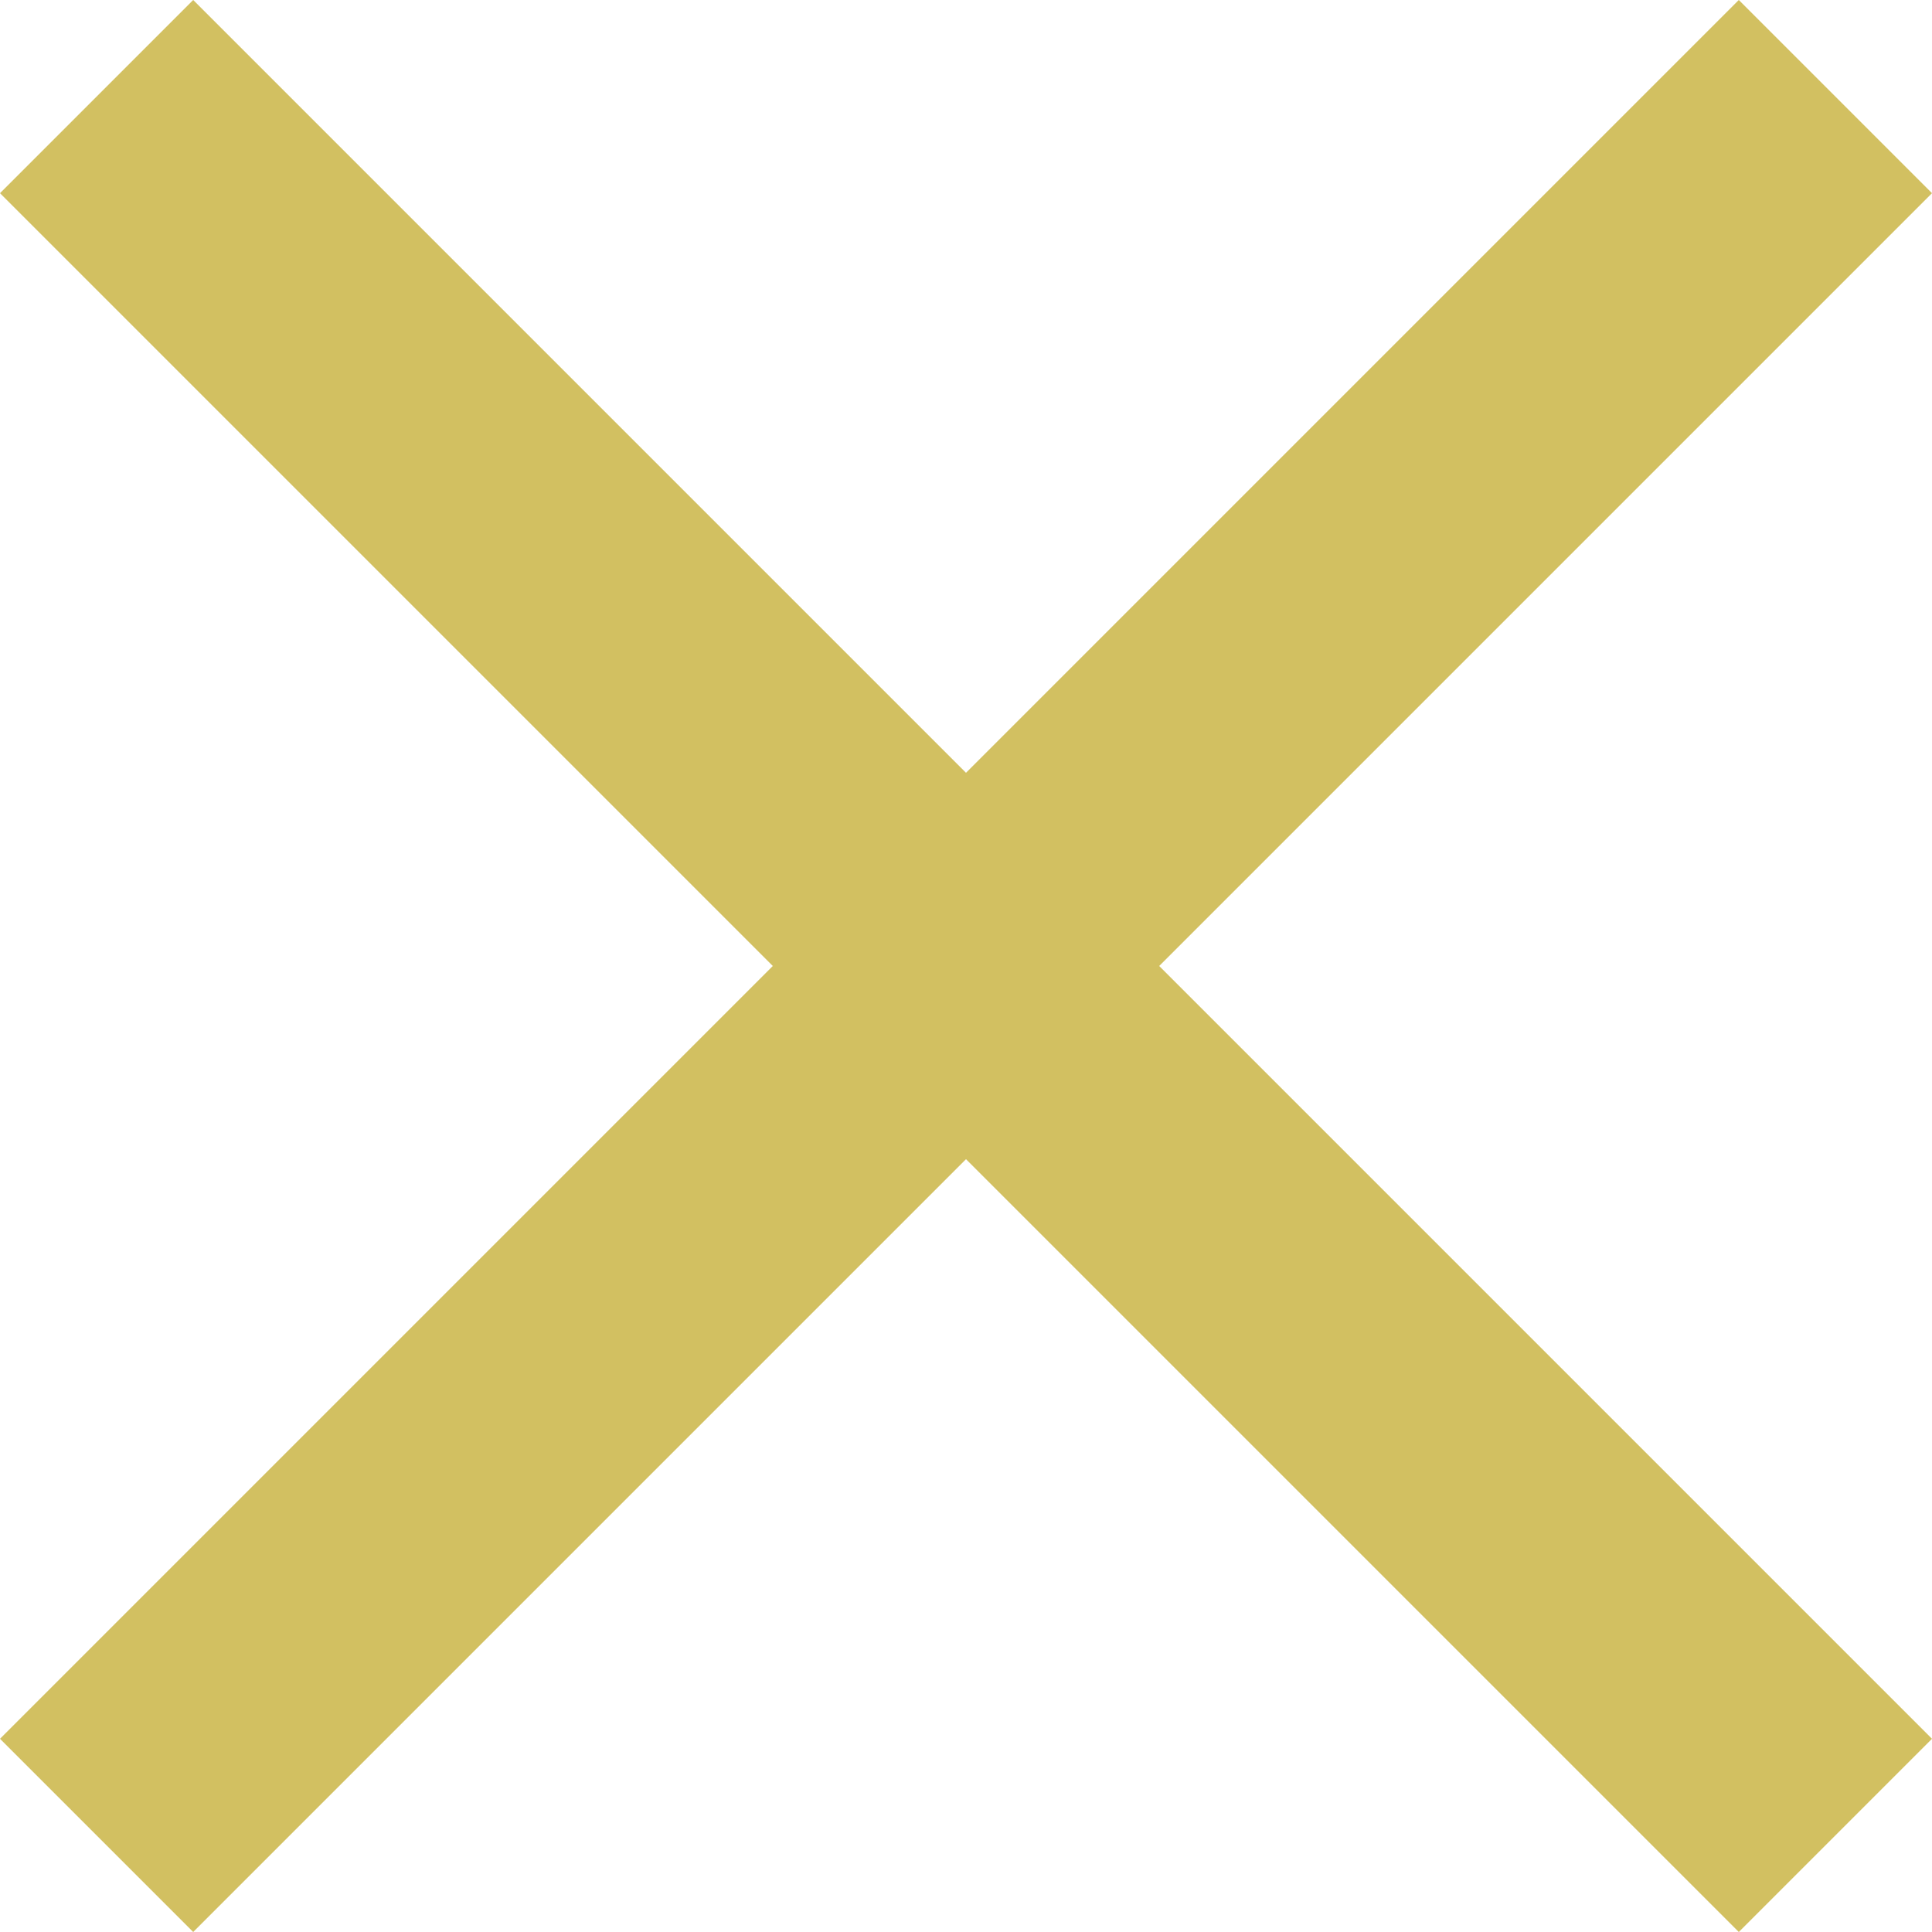 <svg id="close-button" xmlns="http://www.w3.org/2000/svg" width="18" height="18" viewBox="0 0 18 18">
  <g id="close">
    <path id="Path_829" data-name="Path 829" d="M18,1.8,16.2,0,9,7.2,1.8,0,0,1.8,7.2,9,0,16.2,1.8,18,9,10.8,16.2,18,18,16.2,10.8,9Z" fill="#d2c061"/>
  </g>
</svg>
